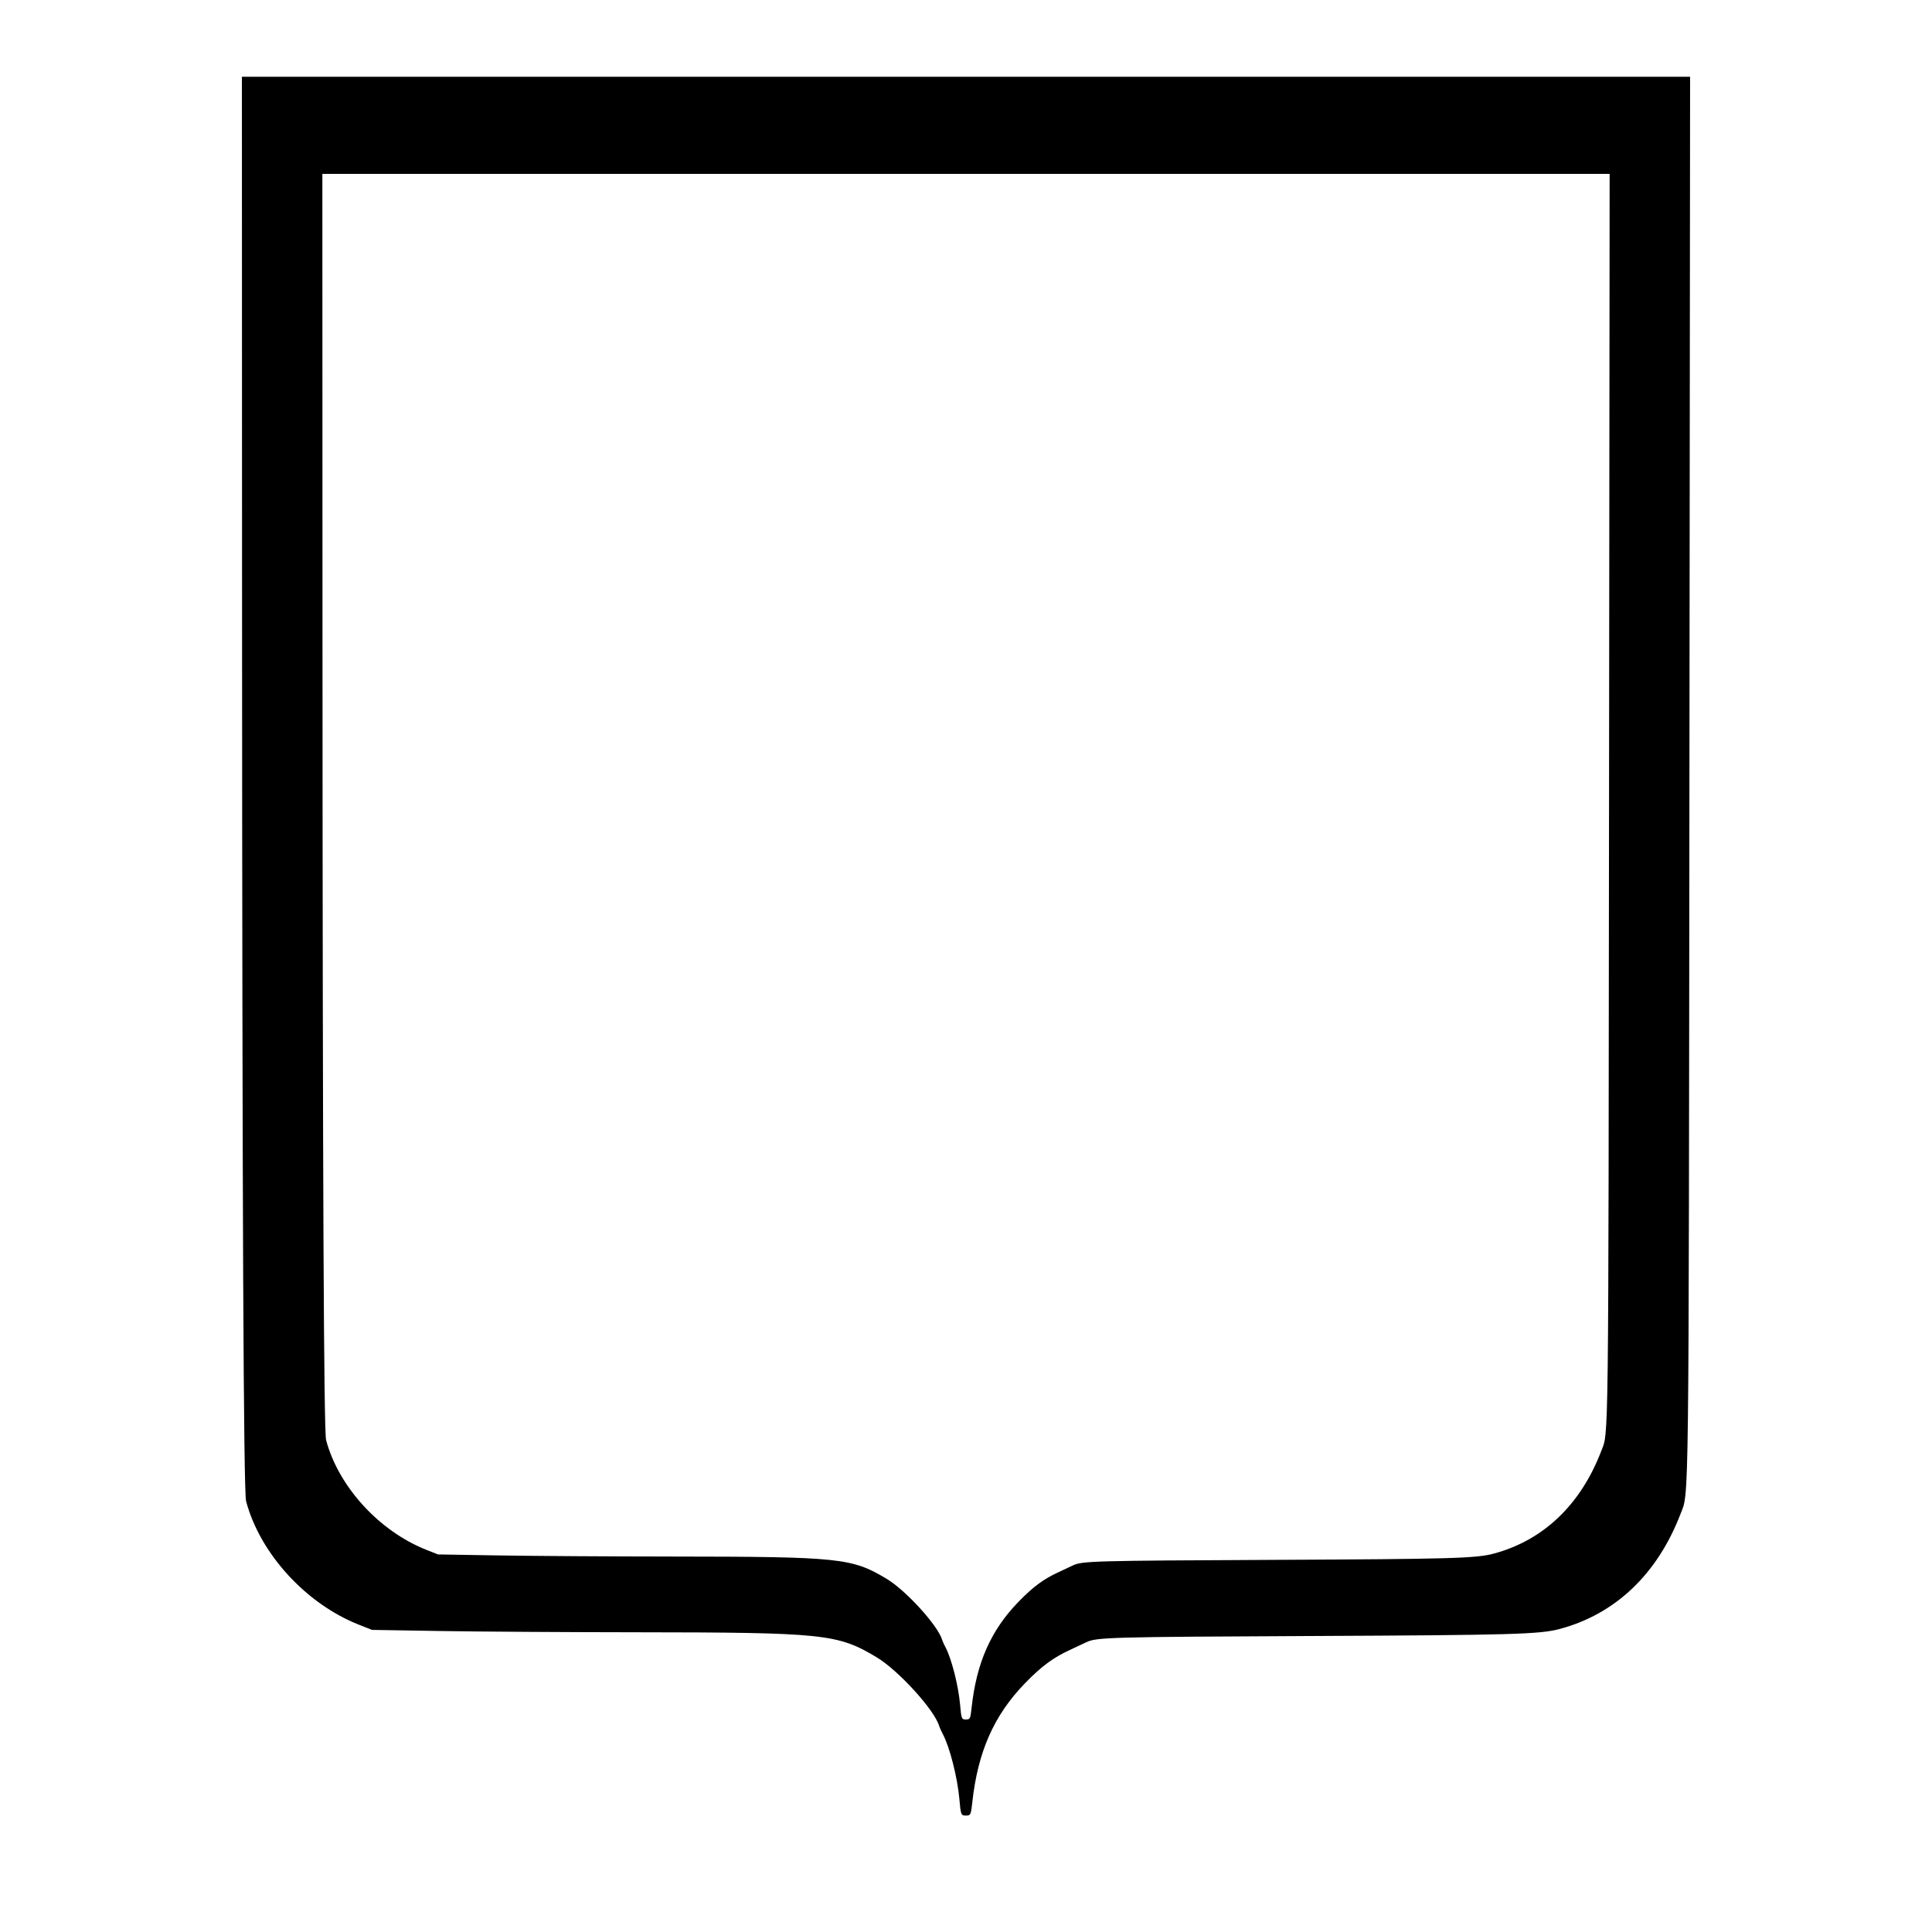 <?xml version="1.0" encoding="UTF-8" standalone="no"?>
<svg
   id="svg"
   width="1000"
   height="1000"
   viewBox="0 0 1000 1000"
   version="1.1"
   sodipodi:docname="Tressure.svg"
   inkscape:version="1.1 (c68e22c387, 2021-05-23)"
   xmlns:inkscape="http://www.inkscape.org/namespaces/inkscape"
   xmlns:sodipodi="http://sodipodi.sourceforge.net/DTD/sodipodi-0.dtd"
   xmlns="http://www.w3.org/2000/svg"
   xmlns:svg="http://www.w3.org/2000/svg">
  <defs
     id="defs7" />
  <sodipodi:namedview
     id="namedview5"
     pagecolor="#ffffff"
     bordercolor="#666666"
     borderopacity="1.0"
     inkscape:pageshadow="2"
     inkscape:pageopacity="0.0"
     inkscape:pagecheckerboard="0"
     showgrid="false"
     inkscape:zoom="0.76"
     inkscape:cx="573.68421"
     inkscape:cy="436.84211"
     inkscape:window-width="1920"
     inkscape:window-height="974"
     inkscape:window-x="-11"
     inkscape:window-y="-11"
     inkscape:window-maximized="1"
     inkscape:current-layer="svg" />
  <path
     id="path0"
     style="stroke-width:2.09"
     d="M 125.209 39.736 L 125.291 316.096 C 125.379 625.537 126.045 771.984 127.381 777.021 C 134.571 804.108 158.324 830.11 185.787 840.953 L 192.559 843.627 L 227.928 844.213 C 247.38 844.536 292.852 844.825 328.979 844.859 C 426.649 844.95 433.61 845.674 453.838 857.859 C 465.035 864.608 483.536 884.913 486.059 893.225 C 486.35 894.18 487.227 896.148 488.01 897.596 C 491.529 904.107 495.569 919.939 496.559 931.082 C 497.296 939.414 497.425 939.736 499.959 939.736 C 502.374 939.736 502.552 939.37 503.25 932.965 C 506.096 906.787 514.437 887.875 530.418 871.369 C 538.985 862.52 545.109 857.979 553.904 853.953 C 556.724 852.663 560.469 850.9 562.23 850.039 C 567.501 847.458 574.105 847.275 679.432 846.791 C 782.825 846.317 797.01 845.91 807.357 843.139 C 836.167 835.422 857.893 814.717 869.834 783.592 C 874.285 771.988 874.071 789.71 874.443 402.258 L 874.791 39.736 L 500 39.736 L 125.209 39.736 z M 166.854 90 L 500 90 L 833.146 90 L 832.838 412.24 C 832.507 756.642 832.697 740.889 828.74 751.203 C 818.127 778.87 798.816 797.275 773.207 804.135 C 764.01 806.598 751.399 806.959 659.494 807.381 C 565.87 807.811 560.002 807.975 555.316 810.27 C 553.751 811.035 550.421 812.601 547.914 813.748 C 540.096 817.327 534.654 821.362 527.039 829.229 C 512.833 843.901 505.419 860.711 502.889 883.98 C 502.268 889.674 502.11 890 499.963 890 C 497.71 890 497.597 889.715 496.941 882.309 C 496.062 872.404 492.471 858.329 489.342 852.541 C 488.646 851.253 487.867 849.506 487.607 848.656 C 485.365 841.268 468.92 823.219 458.967 817.221 C 440.987 806.39 434.8 805.746 347.982 805.666 C 315.87 805.636 275.447 805.377 258.156 805.09 L 226.719 804.57 L 220.699 802.191 C 196.288 792.553 175.174 769.442 168.783 745.365 C 167.596 740.887 167.002 610.711 166.924 335.652 L 166.854 90 z M 480.736 936.016 C 482.524 938.717 483.945 941.201 484.508 943.057 C 484.832 944.119 485.806 946.305 486.676 947.914 C 485.806 946.305 484.834 944.118 484.51 943.057 C 483.946 941.201 482.524 938.718 480.736 936.016 z M 497.514 993.814 L 497.514 993.816 C 497.723 994.181 497.976 994.402 498.293 994.535 C 497.976 994.402 497.723 994.18 497.514 993.814 z " />
</svg>
